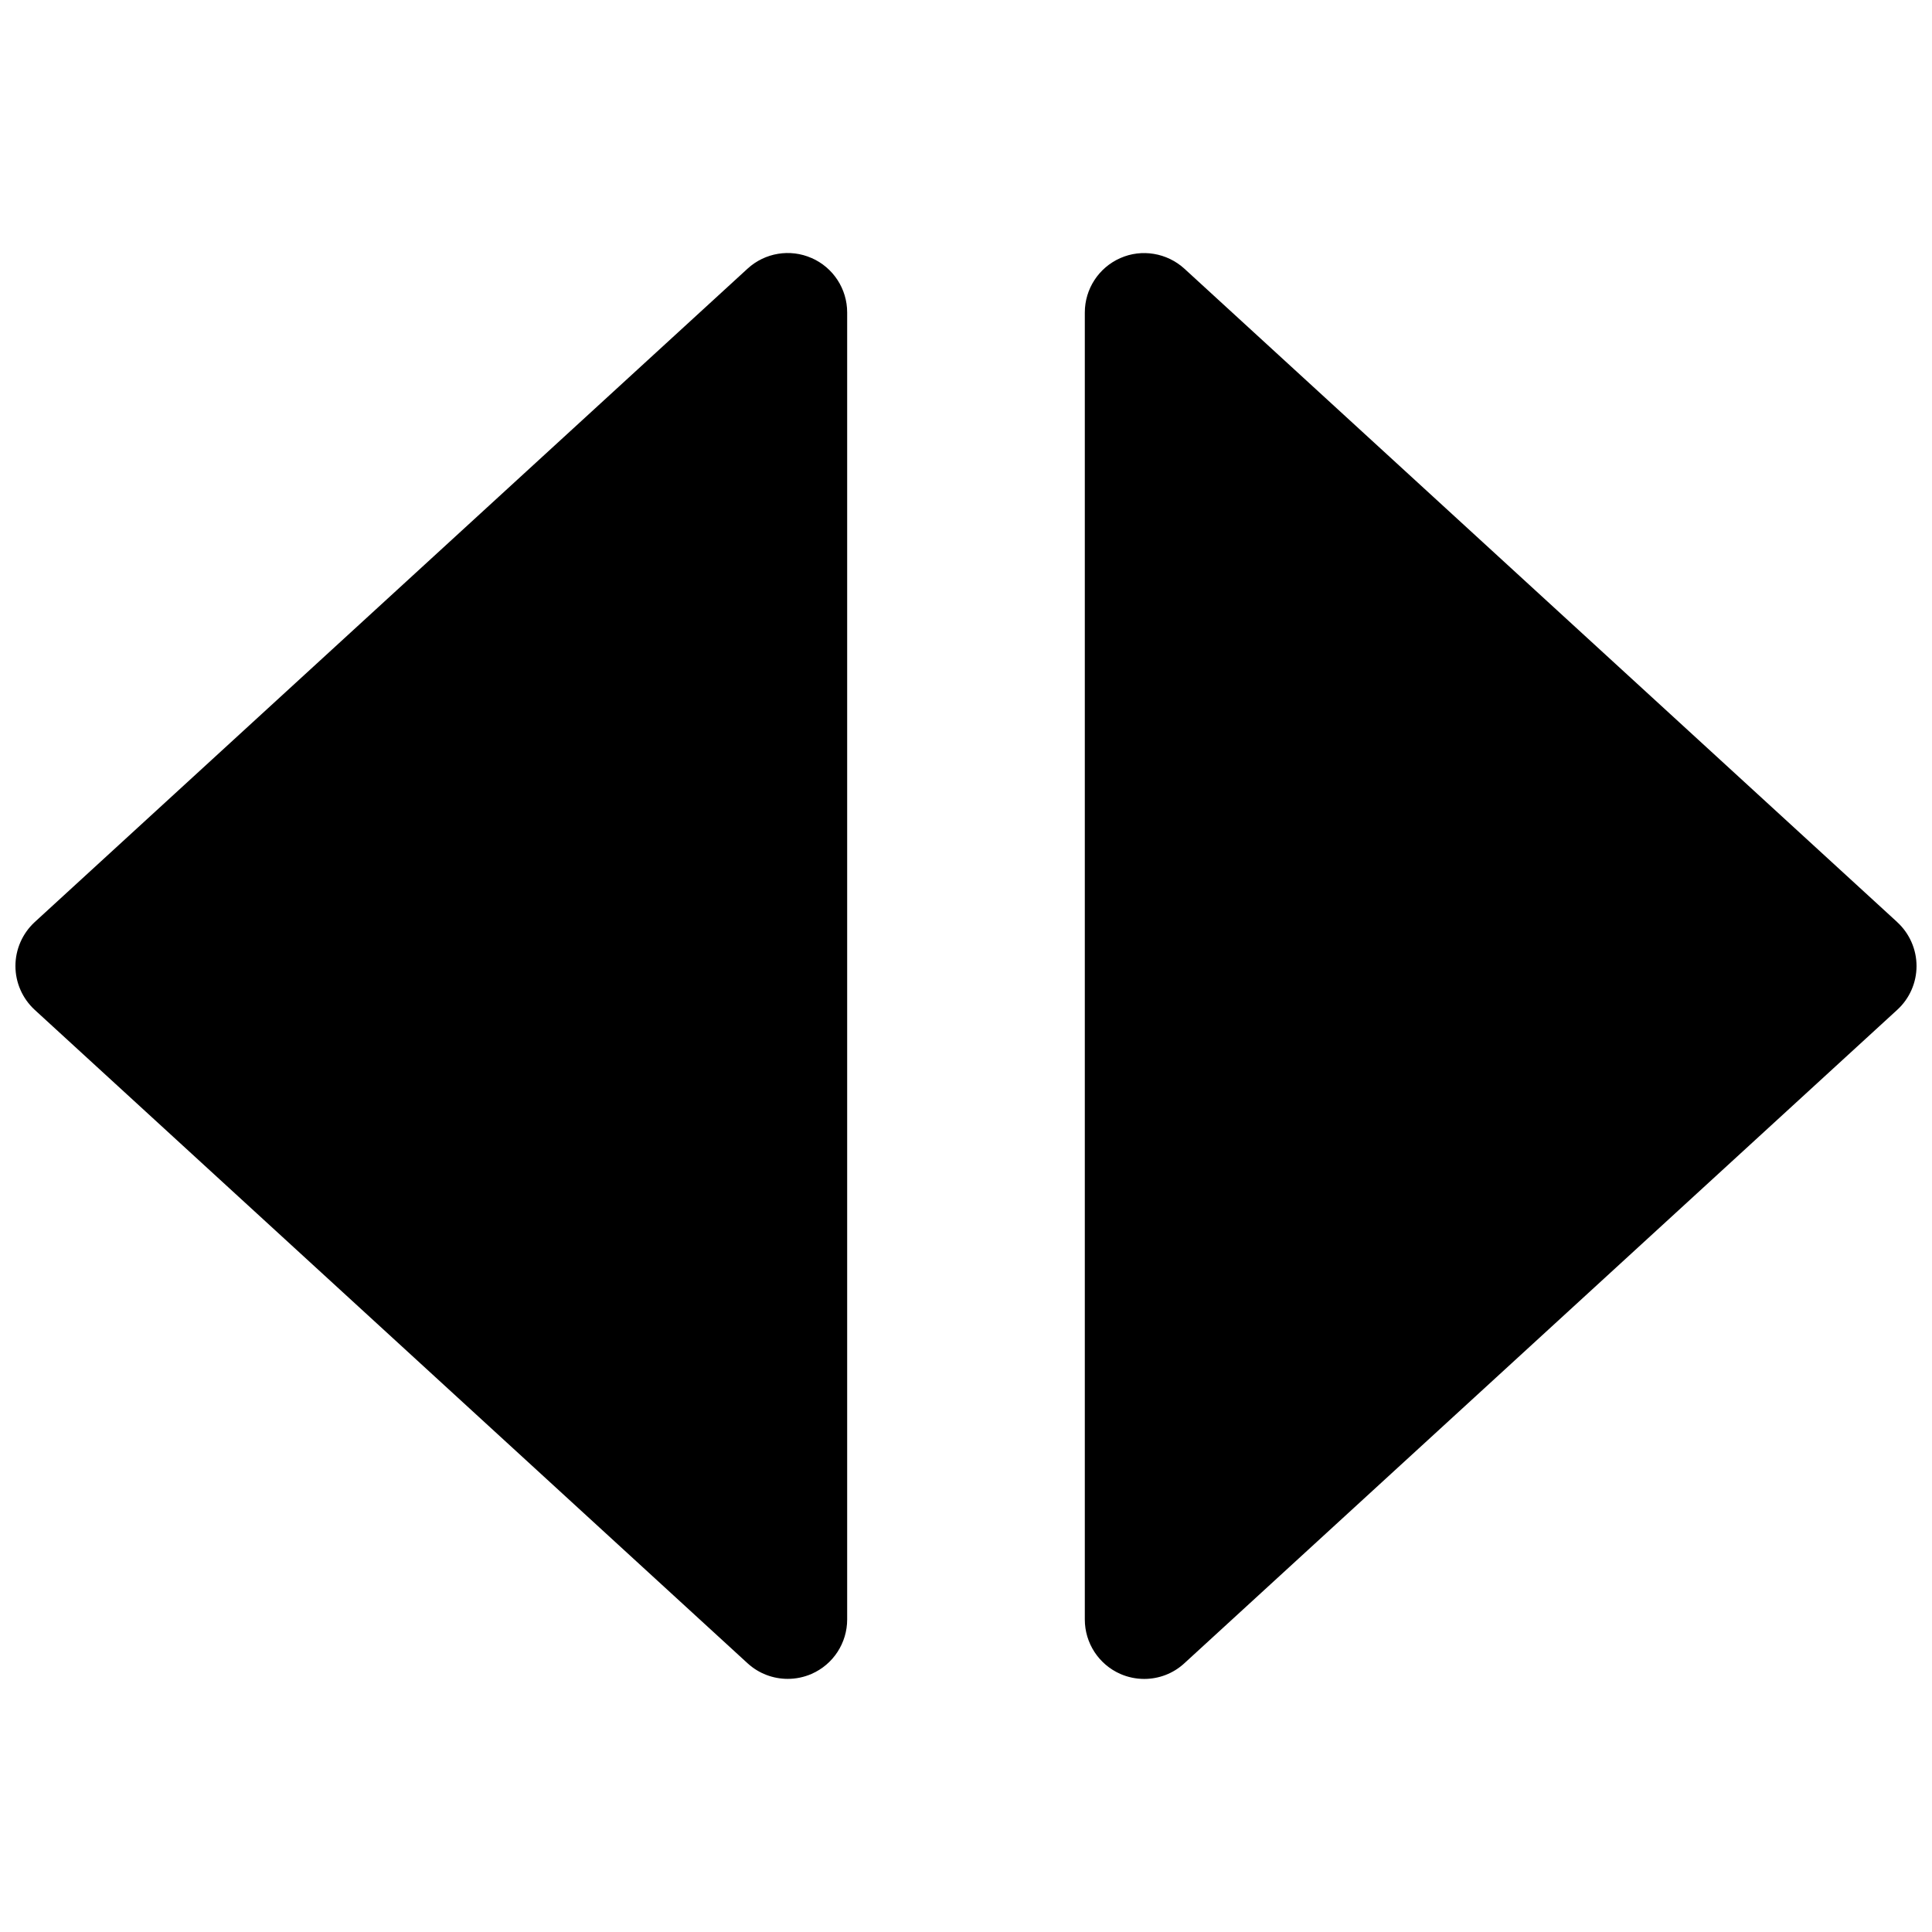 <?xml version="1.0" encoding="UTF-8"?>
<!-- Uploaded to: ICON Repo, www.iconrepo.com, Generator: ICON Repo Mixer Tools -->
<svg width="800px" height="800px" version="1.1" viewBox="144 144 512 512" xmlns="http://www.w3.org/2000/svg">
 <defs>
  <clipPath id="b">
   <path d="m431 211h220.9v378h-220.9z"/>
  </clipPath>
  <clipPath id="a">
   <path d="m148.09 211h220.91v378h-220.91z"/>
  </clipPath>
 </defs>
 <g>
  <g clip-path="url(#b)">
   <path d="m646.8 388.38-188.93-173.18c-4.594-4.188-11.301-5.32-16.969-2.805-5.731 2.519-9.414 8.188-9.414 14.422v346.37c0 6.234 3.684 11.902 9.414 14.422 2.016 0.883 4.188 1.324 6.328 1.324 3.871 0 7.684-1.418 10.645-4.156l188.93-173.18c3.242-2.961 5.098-7.18 5.098-11.586 0-4.41-1.855-8.629-5.102-11.621z"/>
  </g>
  <g clip-path="url(#a)">
   <path d="m359.09 212.39c-5.699-2.519-12.375-1.418-16.973 2.801l-188.93 173.18c-3.238 2.996-5.098 7.215-5.098 11.625s1.859 8.629 5.102 11.617l188.93 173.18c2.957 2.711 6.769 4.125 10.641 4.125 2.141 0 4.312-0.441 6.328-1.324 5.734-2.516 9.418-8.184 9.418-14.418v-346.37c0-6.238-3.684-11.906-9.418-14.426z"/>
  </g>
 </g>
</svg>